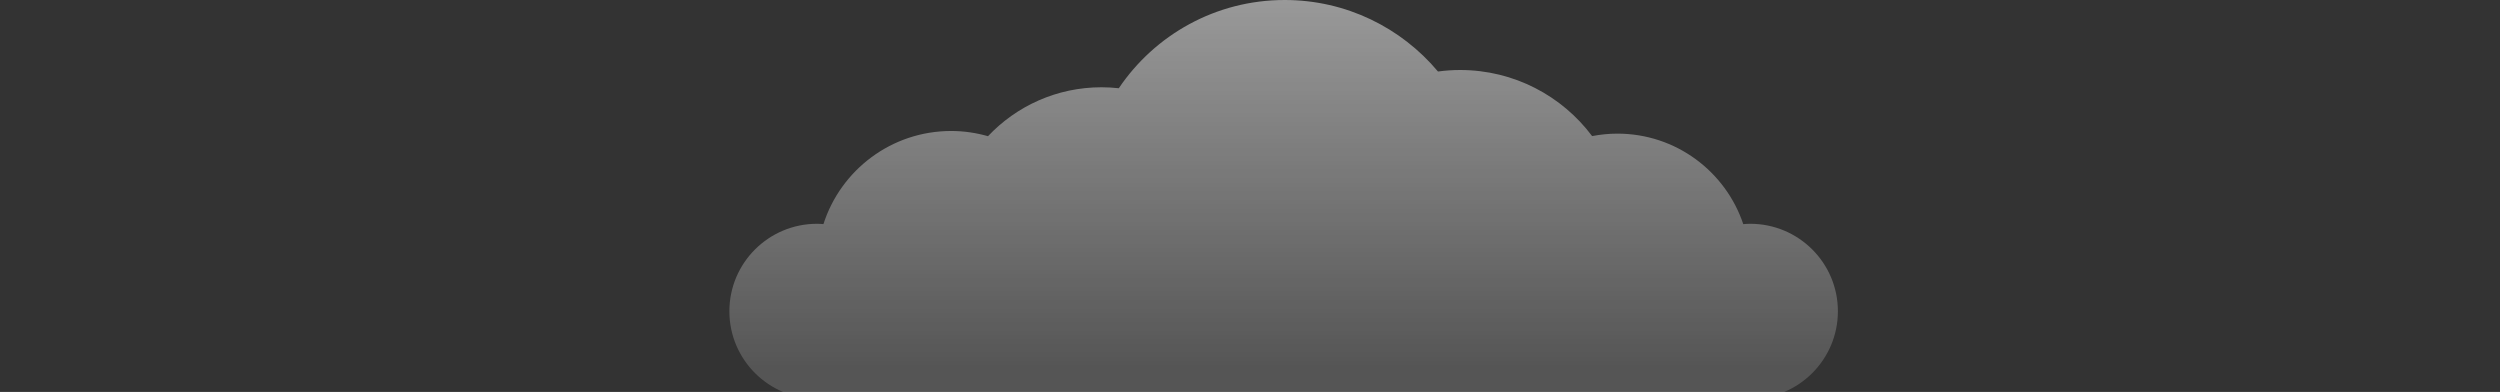 <?xml version="1.0" encoding="UTF-8"?>
<svg width="1467px" height="230px" viewBox="0 0 1467 230" version="1.1" xmlns="http://www.w3.org/2000/svg" xmlns:xlink="http://www.w3.org/1999/xlink">
  <rect x="0" y="0" width="1467" height="230" fill="#333333" stroke="none"/>
  <defs>
    <linearGradient x1="50%" y1="0%" x2="50%" y2="92.001%" id="linearGradient-1">
      <stop stop-color="#FFFFFF" offset="0%"></stop>
      <stop stop-color="#FFFFFF" stop-opacity="0.338" offset="100%"></stop>
    </linearGradient>
  </defs>
  <path d="M1022.95,131.519 C1012.599,100.672 983.464,78.415 949.067,78.415 C943.998,78.415 939.055,78.937 934.255,79.858 C916.628,56.316 888.482,41.075 856.766,41.075 C852.368,41.075 848.046,41.395 843.803,41.963 C822.296,16.32 789.994,0 753.862,0 C713.308,0 677.568,20.548 656.515,51.777 C653.181,51.41 649.799,51.207 646.368,51.207 C620.111,51.207 596.451,62.25 579.751,79.916 C572.89,77.968 565.675,76.859 558.189,76.859 C523.069,76.859 493.344,99.816 483.198,131.503 C481.956,131.413 480.717,131.314 479.452,131.314 C451.036,131.314 428,154.301 428,182.657 C428,211.013 451.036,234 479.452,234 L1027.025,234 C1055.441,234 1078.477,211.013 1078.477,182.657 C1078.477,154.301 1055.441,131.314 1027.025,131.314 C1025.649,131.314 1024.298,131.413 1022.95,131.519 Z" fill="url(#linearGradient-1)" opacity="0.5"></path>
</svg>